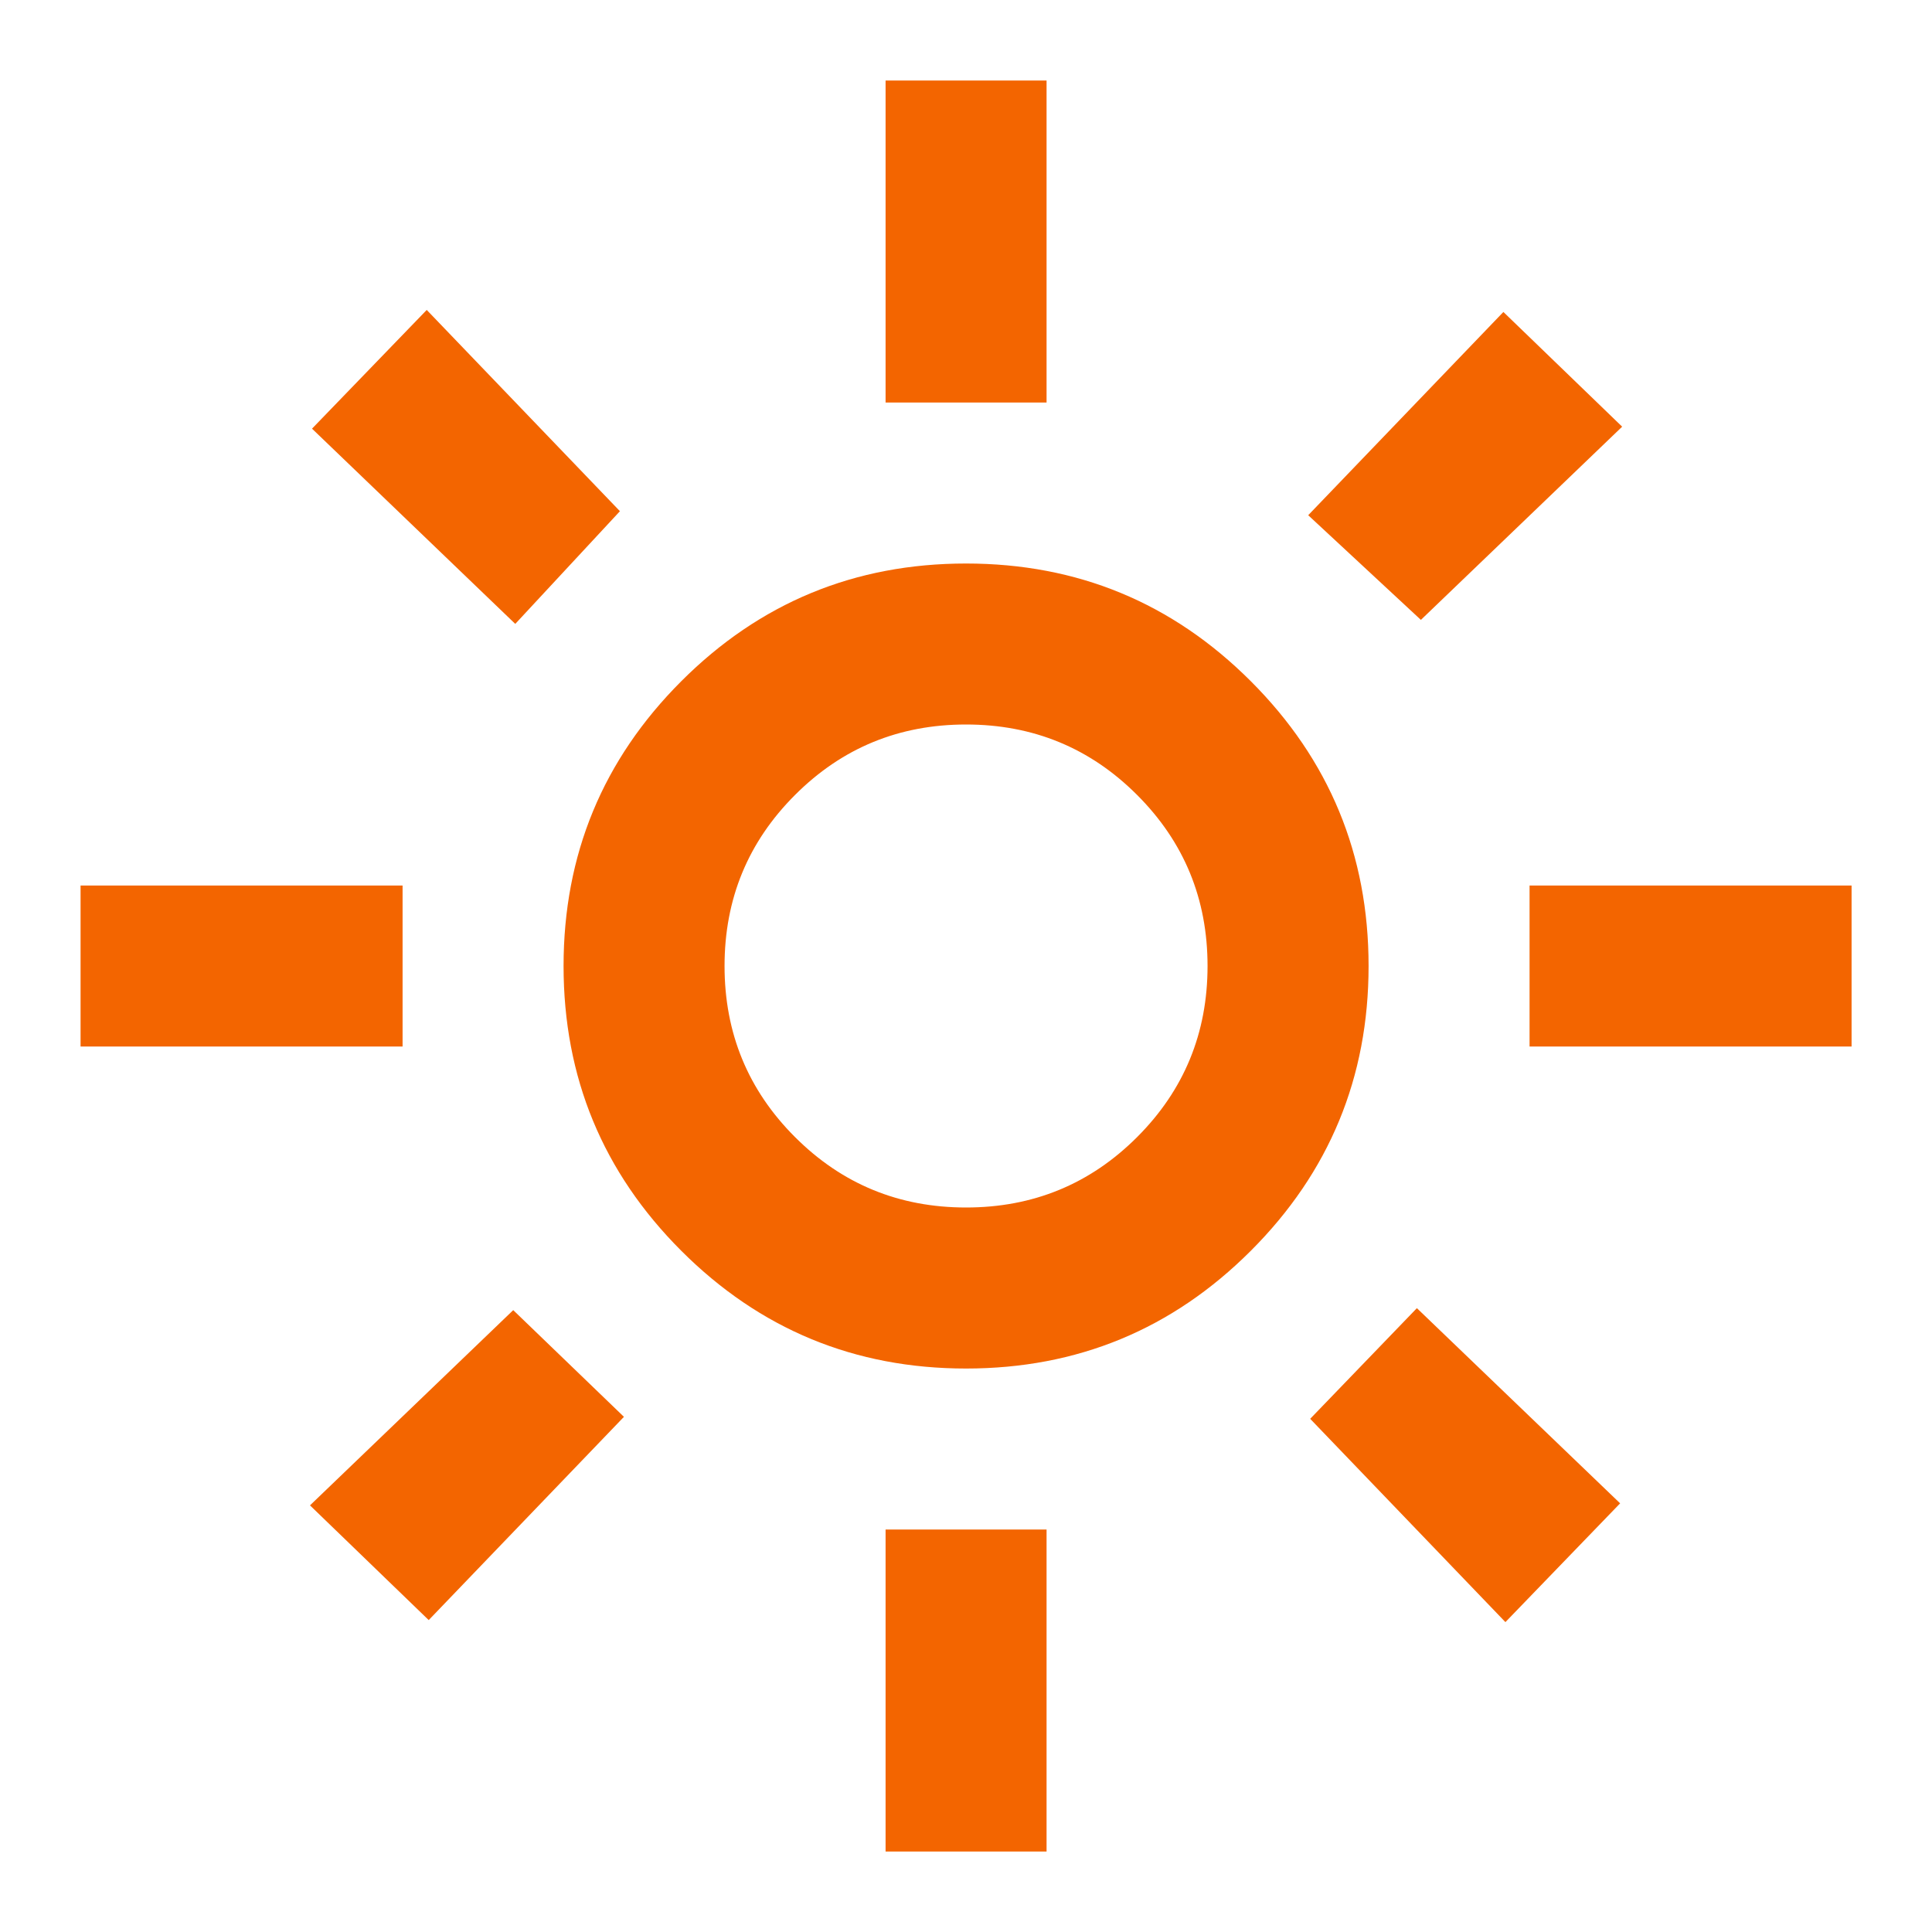 <svg width="40" height="40" viewBox="0 0 40 40" fill="none" xmlns="http://www.w3.org/2000/svg">
<mask id="mask0_2405_16257" style="mask-type:alpha" maskUnits="userSpaceOnUse" x="0" y="0" width="40" height="40">
<rect width="40" height="40" fill="#D9D9D9"/>
</mask>
<g mask="url(#mask0_2405_16257)">
<path d="M20.001 25C21.39 25 22.571 24.514 23.543 23.542C24.515 22.57 25.001 21.389 25.001 20C25.001 18.611 24.515 17.431 23.543 16.459C22.571 15.486 21.39 15 20.001 15C18.612 15 17.432 15.486 16.46 16.459C15.487 17.431 15.001 18.611 15.001 20C15.001 21.389 15.487 22.57 16.46 23.542C17.432 24.514 18.612 25 20.001 25ZM20.001 28.334C17.696 28.334 15.73 27.521 14.105 25.896C12.48 24.271 11.668 22.306 11.668 20C11.668 17.695 12.48 15.729 14.105 14.104C15.73 12.479 17.696 11.667 20.001 11.667C22.307 11.667 24.272 12.479 25.897 14.104C27.522 15.729 28.335 17.695 28.335 20C28.335 22.306 27.522 24.271 25.897 25.896C24.272 27.521 22.307 28.334 20.001 28.334ZM8.335 21.667H1.668V18.334H8.335V21.667ZM38.335 21.667H31.668V18.334H38.335V21.667ZM18.335 8.334V1.667H21.668V8.334H18.335ZM18.335 38.334V31.667H21.668V38.334H18.335ZM10.668 12.917L6.46 8.875L8.835 6.417L12.835 10.584L10.668 12.917ZM31.168 33.584L27.126 29.375L29.335 27.084L33.543 31.125L31.168 33.584ZM27.085 10.667L31.126 6.459L33.585 8.834L29.418 12.834L27.085 10.667ZM6.418 31.167L10.626 27.125L12.918 29.334L8.876 33.542L6.418 31.167Z" fill="#F36500"/>
</g>
</svg>
